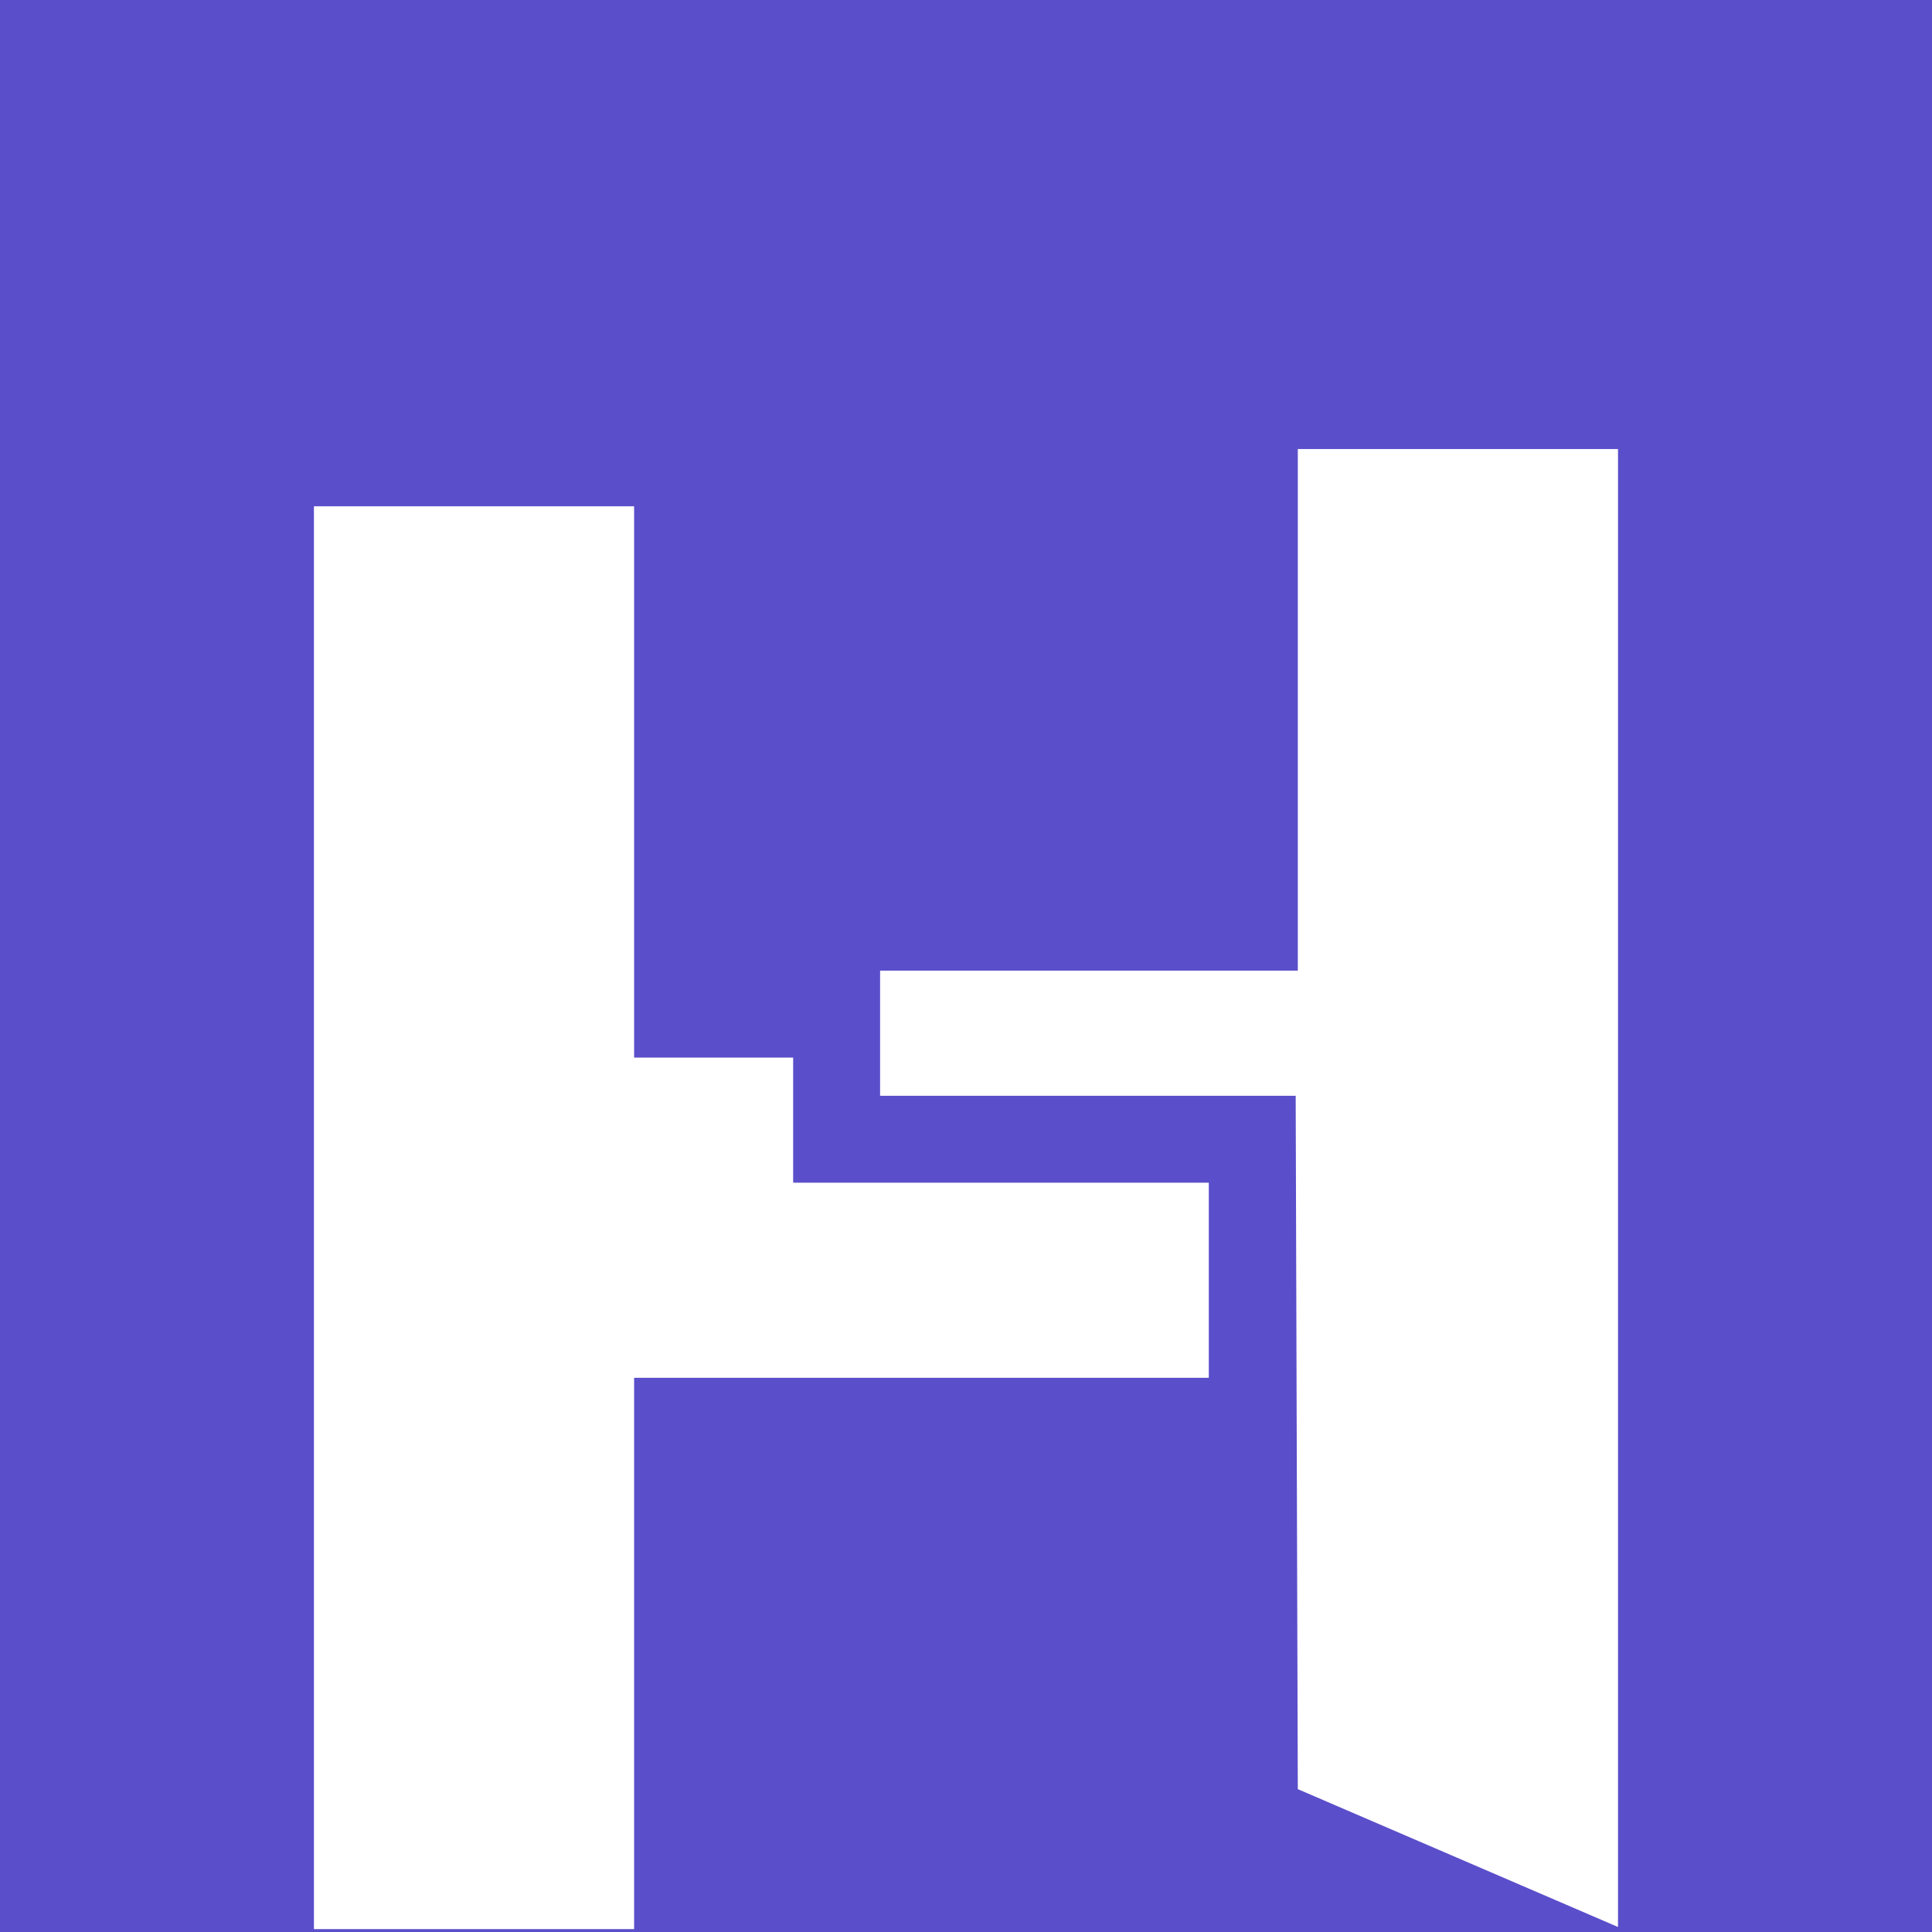 <svg xmlns="http://www.w3.org/2000/svg" xmlns:xlink="http://www.w3.org/1999/xlink" width="1024" zoomAndPan="magnify" viewBox="0 0 768 768" height="1024" preserveAspectRatio="xMidYMid meet" version="1.0"><defs><g/></defs><rect x="-76.8" width="921.6" fill="#ffffff" y="-76.8" height="921.6" fill-opacity="1"/><rect x="-76.8" width="921.6" fill="#5b4ecb" y="-76.8" height="921.6" fill-opacity="1"/><g fill="#ffffff" fill-opacity="1"><g transform="translate(68.321, 765.163)"><g><path d="M 246.969 -344.75 L 246.969 -295.016 L 412.188 -295.016 L 412.188 -217.469 L 183.75 -217.469 L 183.75 1.688 L 56.469 1.688 L 56.469 -563.906 L 183.75 -563.906 L 183.75 -344.75 Z M 574.016 -586.656 L 574.859 -586.656 L 574.859 0.844 L 447.578 -53.953 L 446.734 -329.578 L 281.531 -329.578 L 281.531 -379.312 L 447.578 -379.312 L 447.578 -586.656 Z M 574.016 -586.656 "/></g></g></g></svg>